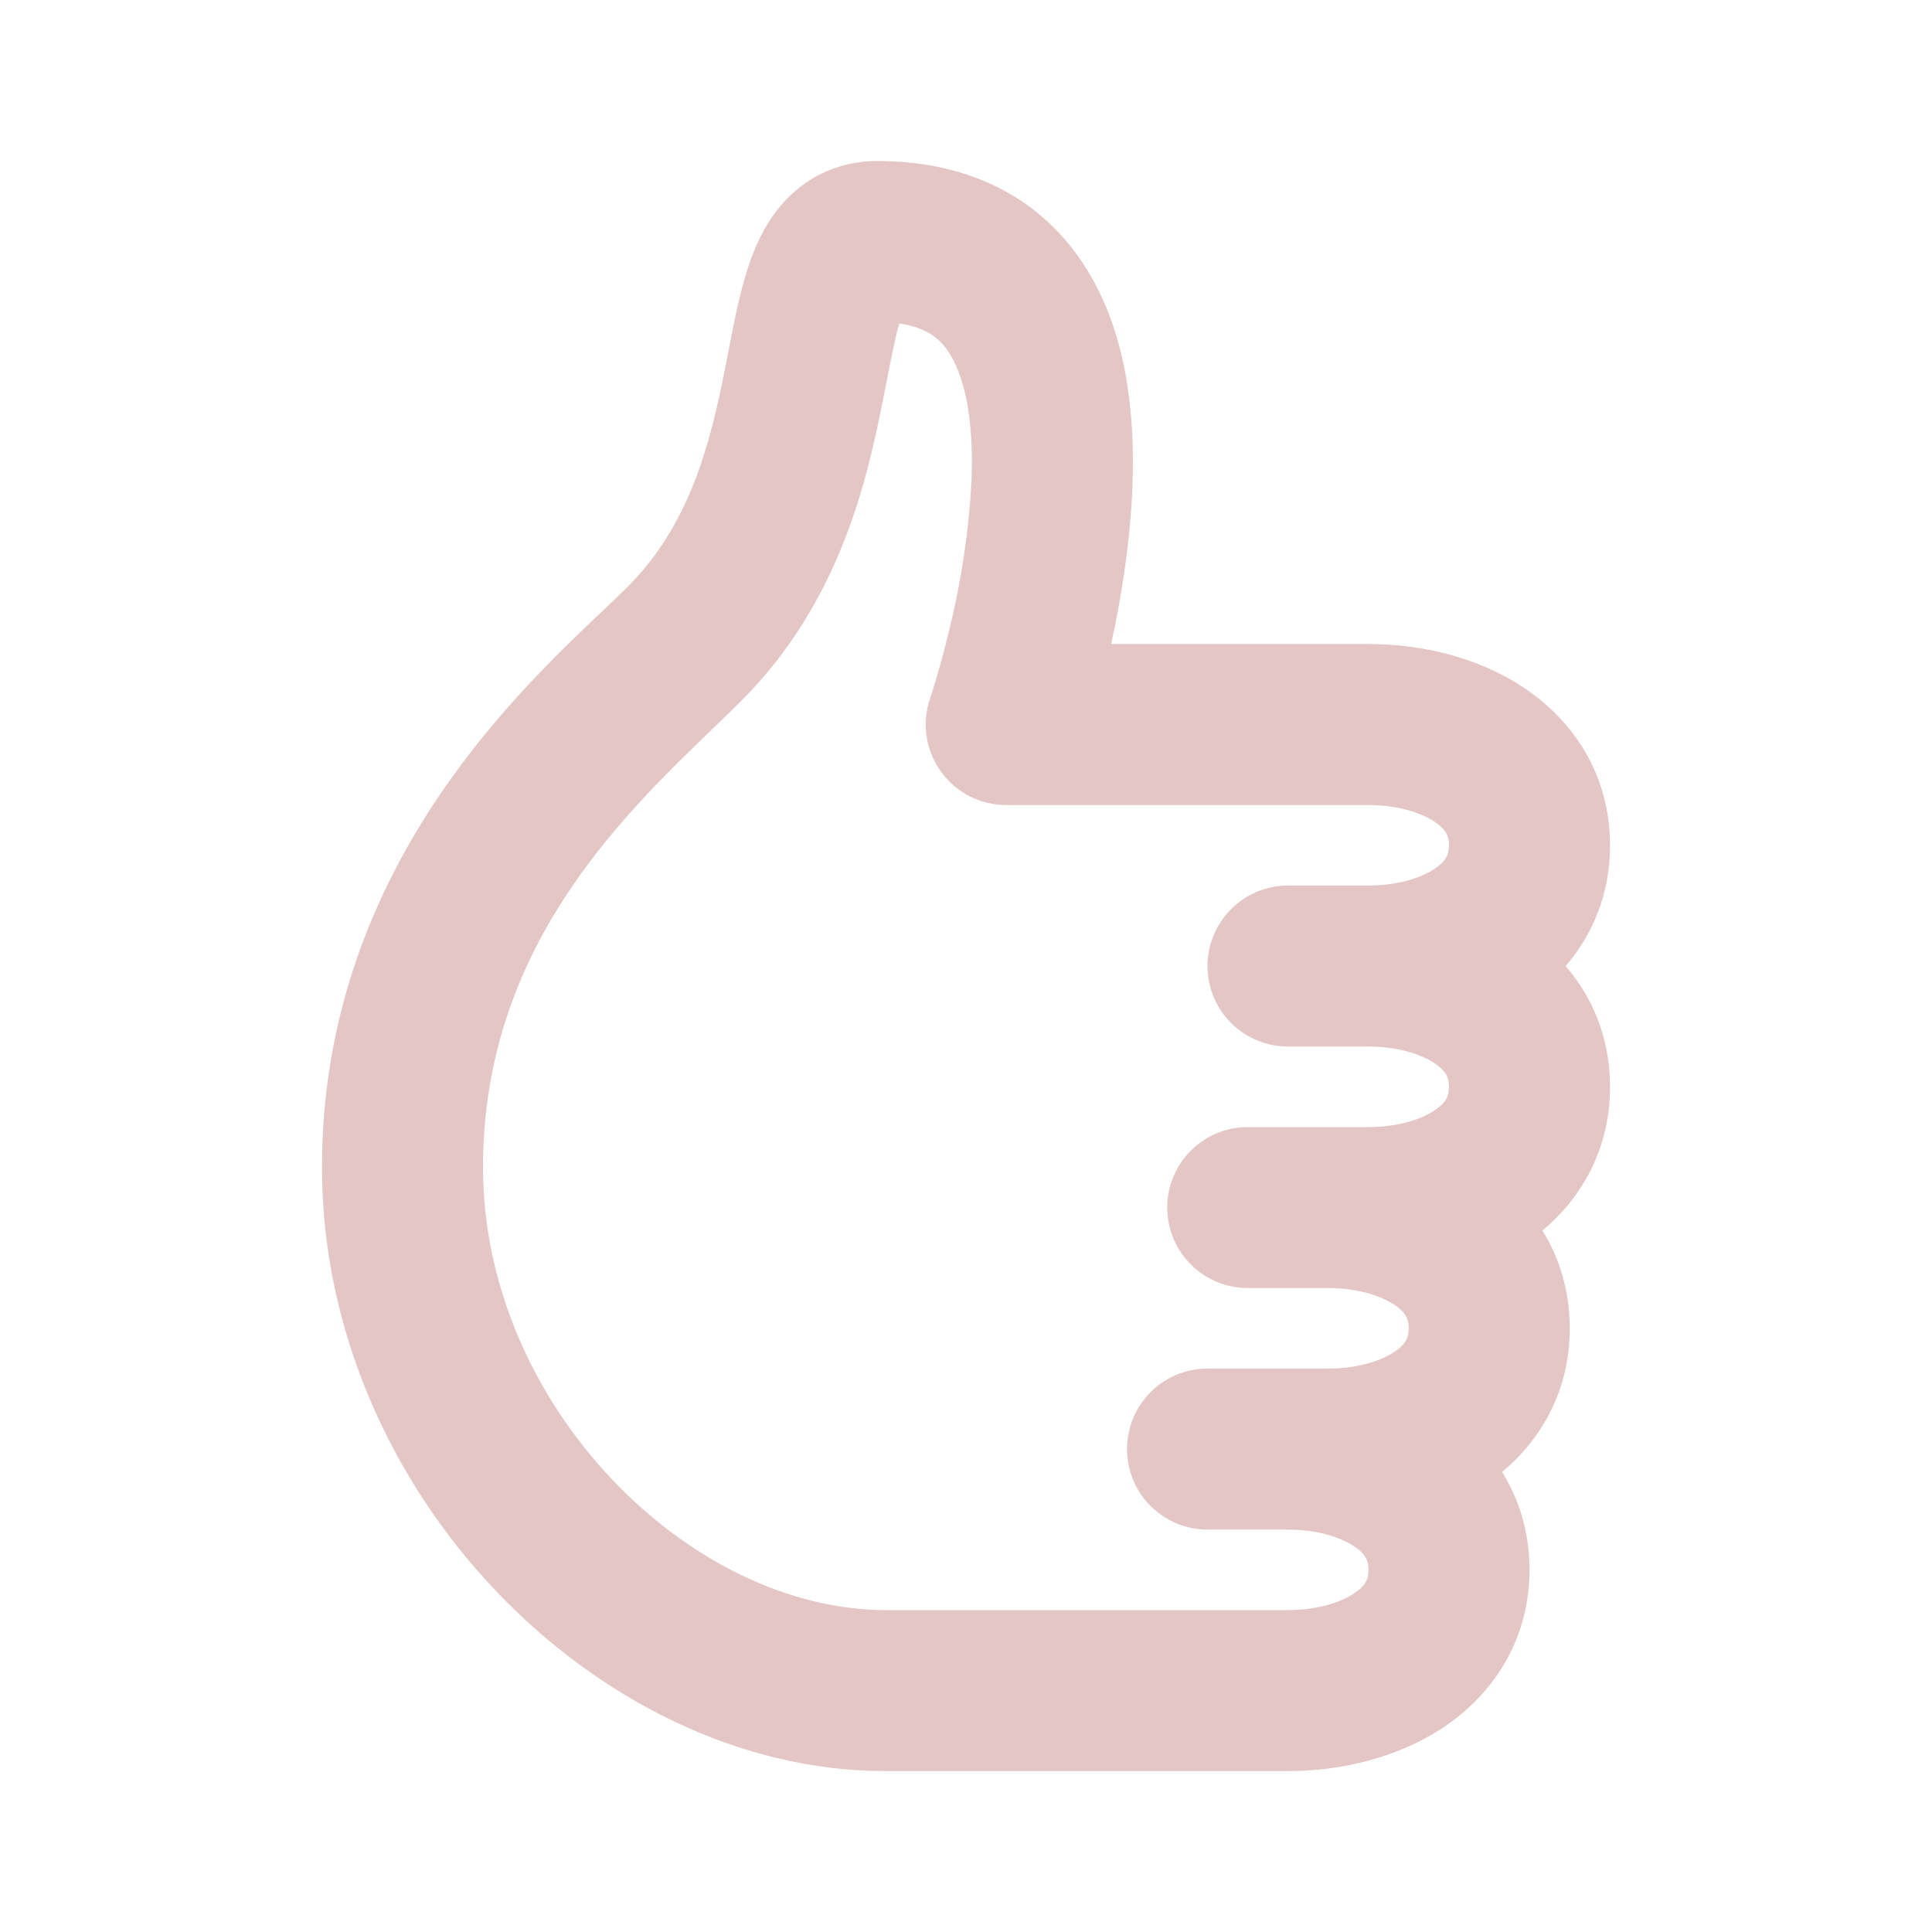 <svg width="32" height="32" viewBox="0 0 32 32" fill="none" xmlns="http://www.w3.org/2000/svg">
<path fill-rule="evenodd" clip-rule="evenodd" d="M14.631 6.592C14.364 7.943 13.916 9.97 12.276 11.61C12.127 11.759 11.963 11.917 11.789 12.085C10.267 13.553 8 15.739 8 19.334C8 21.285 8.84 23.134 10.135 24.501C11.437 25.876 13.105 26.668 14.667 26.668H21.333C21.803 26.668 22.195 26.548 22.427 26.392C22.62 26.264 22.667 26.152 22.667 26.001C22.667 25.852 22.62 25.739 22.427 25.611C22.195 25.456 21.803 25.335 21.333 25.335H20C19.646 25.335 19.307 25.194 19.057 24.944C18.807 24.694 18.667 24.355 18.667 24.001C18.667 23.648 18.807 23.308 19.057 23.058C19.307 22.808 19.646 22.668 20 22.668H22C22.469 22.668 22.861 22.548 23.093 22.392C23.287 22.264 23.333 22.152 23.333 22.001C23.333 21.852 23.287 21.738 23.093 21.61C22.861 21.456 22.469 21.334 22 21.334H20.667C20.313 21.334 19.974 21.194 19.724 20.944C19.474 20.694 19.333 20.355 19.333 20.001C19.333 19.647 19.474 19.308 19.724 19.058C19.974 18.808 20.313 18.668 20.667 18.668H22.667C23.136 18.668 23.528 18.548 23.76 18.392C23.953 18.264 24 18.152 24 18.001C24 17.852 23.953 17.738 23.76 17.61C23.528 17.456 23.136 17.334 22.667 17.334H21.333C20.98 17.334 20.641 17.194 20.391 16.944C20.14 16.694 20 16.354 20 16.001C20 15.647 20.14 15.308 20.391 15.058C20.641 14.808 20.98 14.667 21.333 14.667H22.667C23.136 14.667 23.528 14.547 23.76 14.391C23.953 14.263 24 14.151 24 14.001C24 13.851 23.953 13.738 23.76 13.61C23.528 13.455 23.136 13.334 22.667 13.334H16.667C16.455 13.334 16.246 13.284 16.057 13.187C15.869 13.09 15.706 12.949 15.582 12.777C15.459 12.605 15.378 12.405 15.347 12.196C15.316 11.986 15.336 11.772 15.404 11.571V11.57L15.409 11.557L15.427 11.503L15.497 11.277C15.556 11.077 15.637 10.787 15.721 10.439C15.924 9.624 16.048 8.79 16.092 7.951C16.127 7.038 16.005 6.338 15.761 5.911C15.617 5.658 15.4 5.43 14.895 5.358C14.831 5.576 14.772 5.875 14.687 6.312L14.631 6.592V6.592ZM18.404 10.667C18.567 9.923 18.721 8.996 18.757 8.05C18.797 6.963 18.691 5.663 18.077 4.59C17.397 3.395 16.195 2.667 14.533 2.667C14.024 2.667 13.547 2.835 13.16 3.174C12.809 3.48 12.609 3.862 12.485 4.168C12.288 4.658 12.165 5.292 12.063 5.828L12.015 6.075C11.756 7.391 11.417 8.698 10.391 9.724C10.273 9.842 10.131 9.978 9.968 10.131C8.471 11.55 5.333 14.525 5.333 19.334C5.333 22.05 6.493 24.535 8.199 26.335C9.896 28.127 12.228 29.335 14.667 29.335H21.333C22.197 29.335 23.139 29.121 23.907 28.611C24.713 28.072 25.333 27.184 25.333 26.001C25.333 25.376 25.16 24.835 24.88 24.381C25.532 23.834 26 23.03 26 22.001C26 21.376 25.827 20.833 25.547 20.382C26.199 19.836 26.667 19.03 26.667 18.001C26.667 17.189 26.376 16.517 25.932 16.001C26.375 15.485 26.667 14.813 26.667 14.001C26.667 12.817 26.047 11.93 25.24 11.391C24.472 10.879 23.531 10.667 22.667 10.667H18.404Z" fill="#E4C6C6"/>
</svg>
